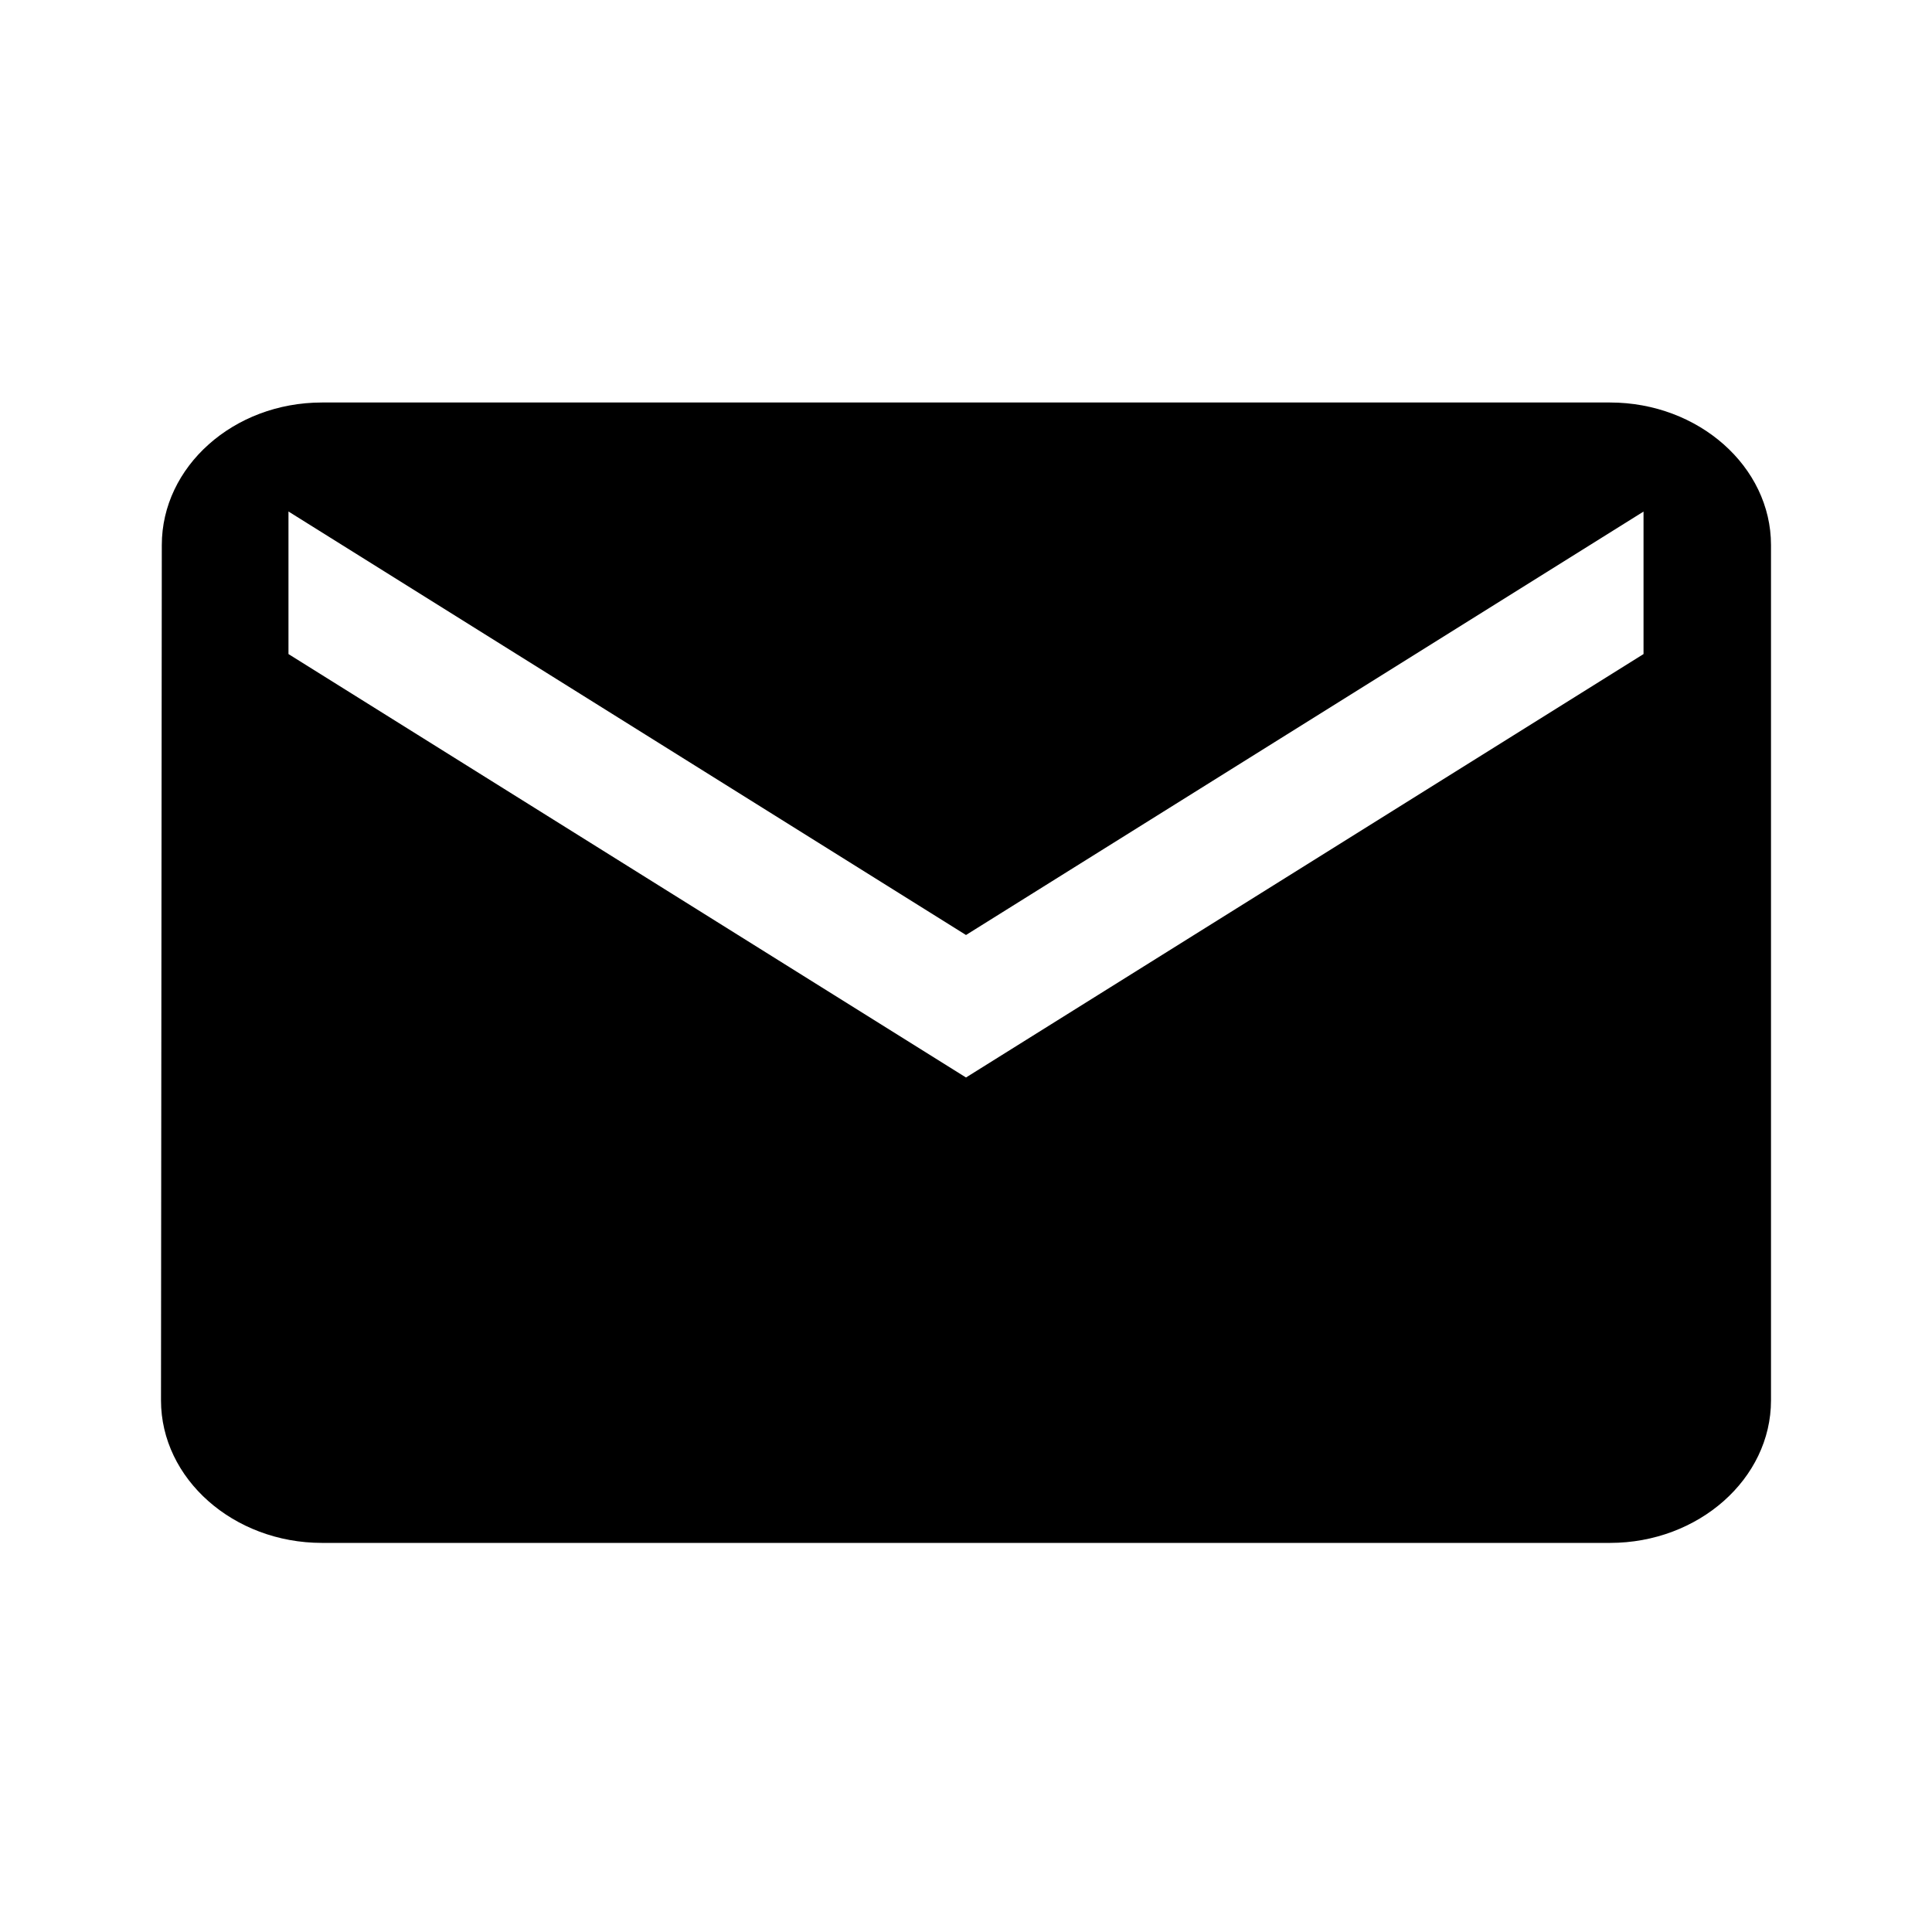 <svg viewBox="0 0 48 48" xmlns="http://www.w3.org/2000/svg"><path d="M40 10H8c-2.2 0-3.98 1.594-3.98 3.542L4 34.792c0 1.948 1.8 3.541 4 3.541h32c2.2 0 4-1.593 4-3.541v-21.25C44 11.594 42.2 10 40 10zm.833 6.25L24 26.77 7.167 16.25v-3.542L24 23.23l16.833-10.52v3.541z"  fill-rule="evenodd"/></svg>